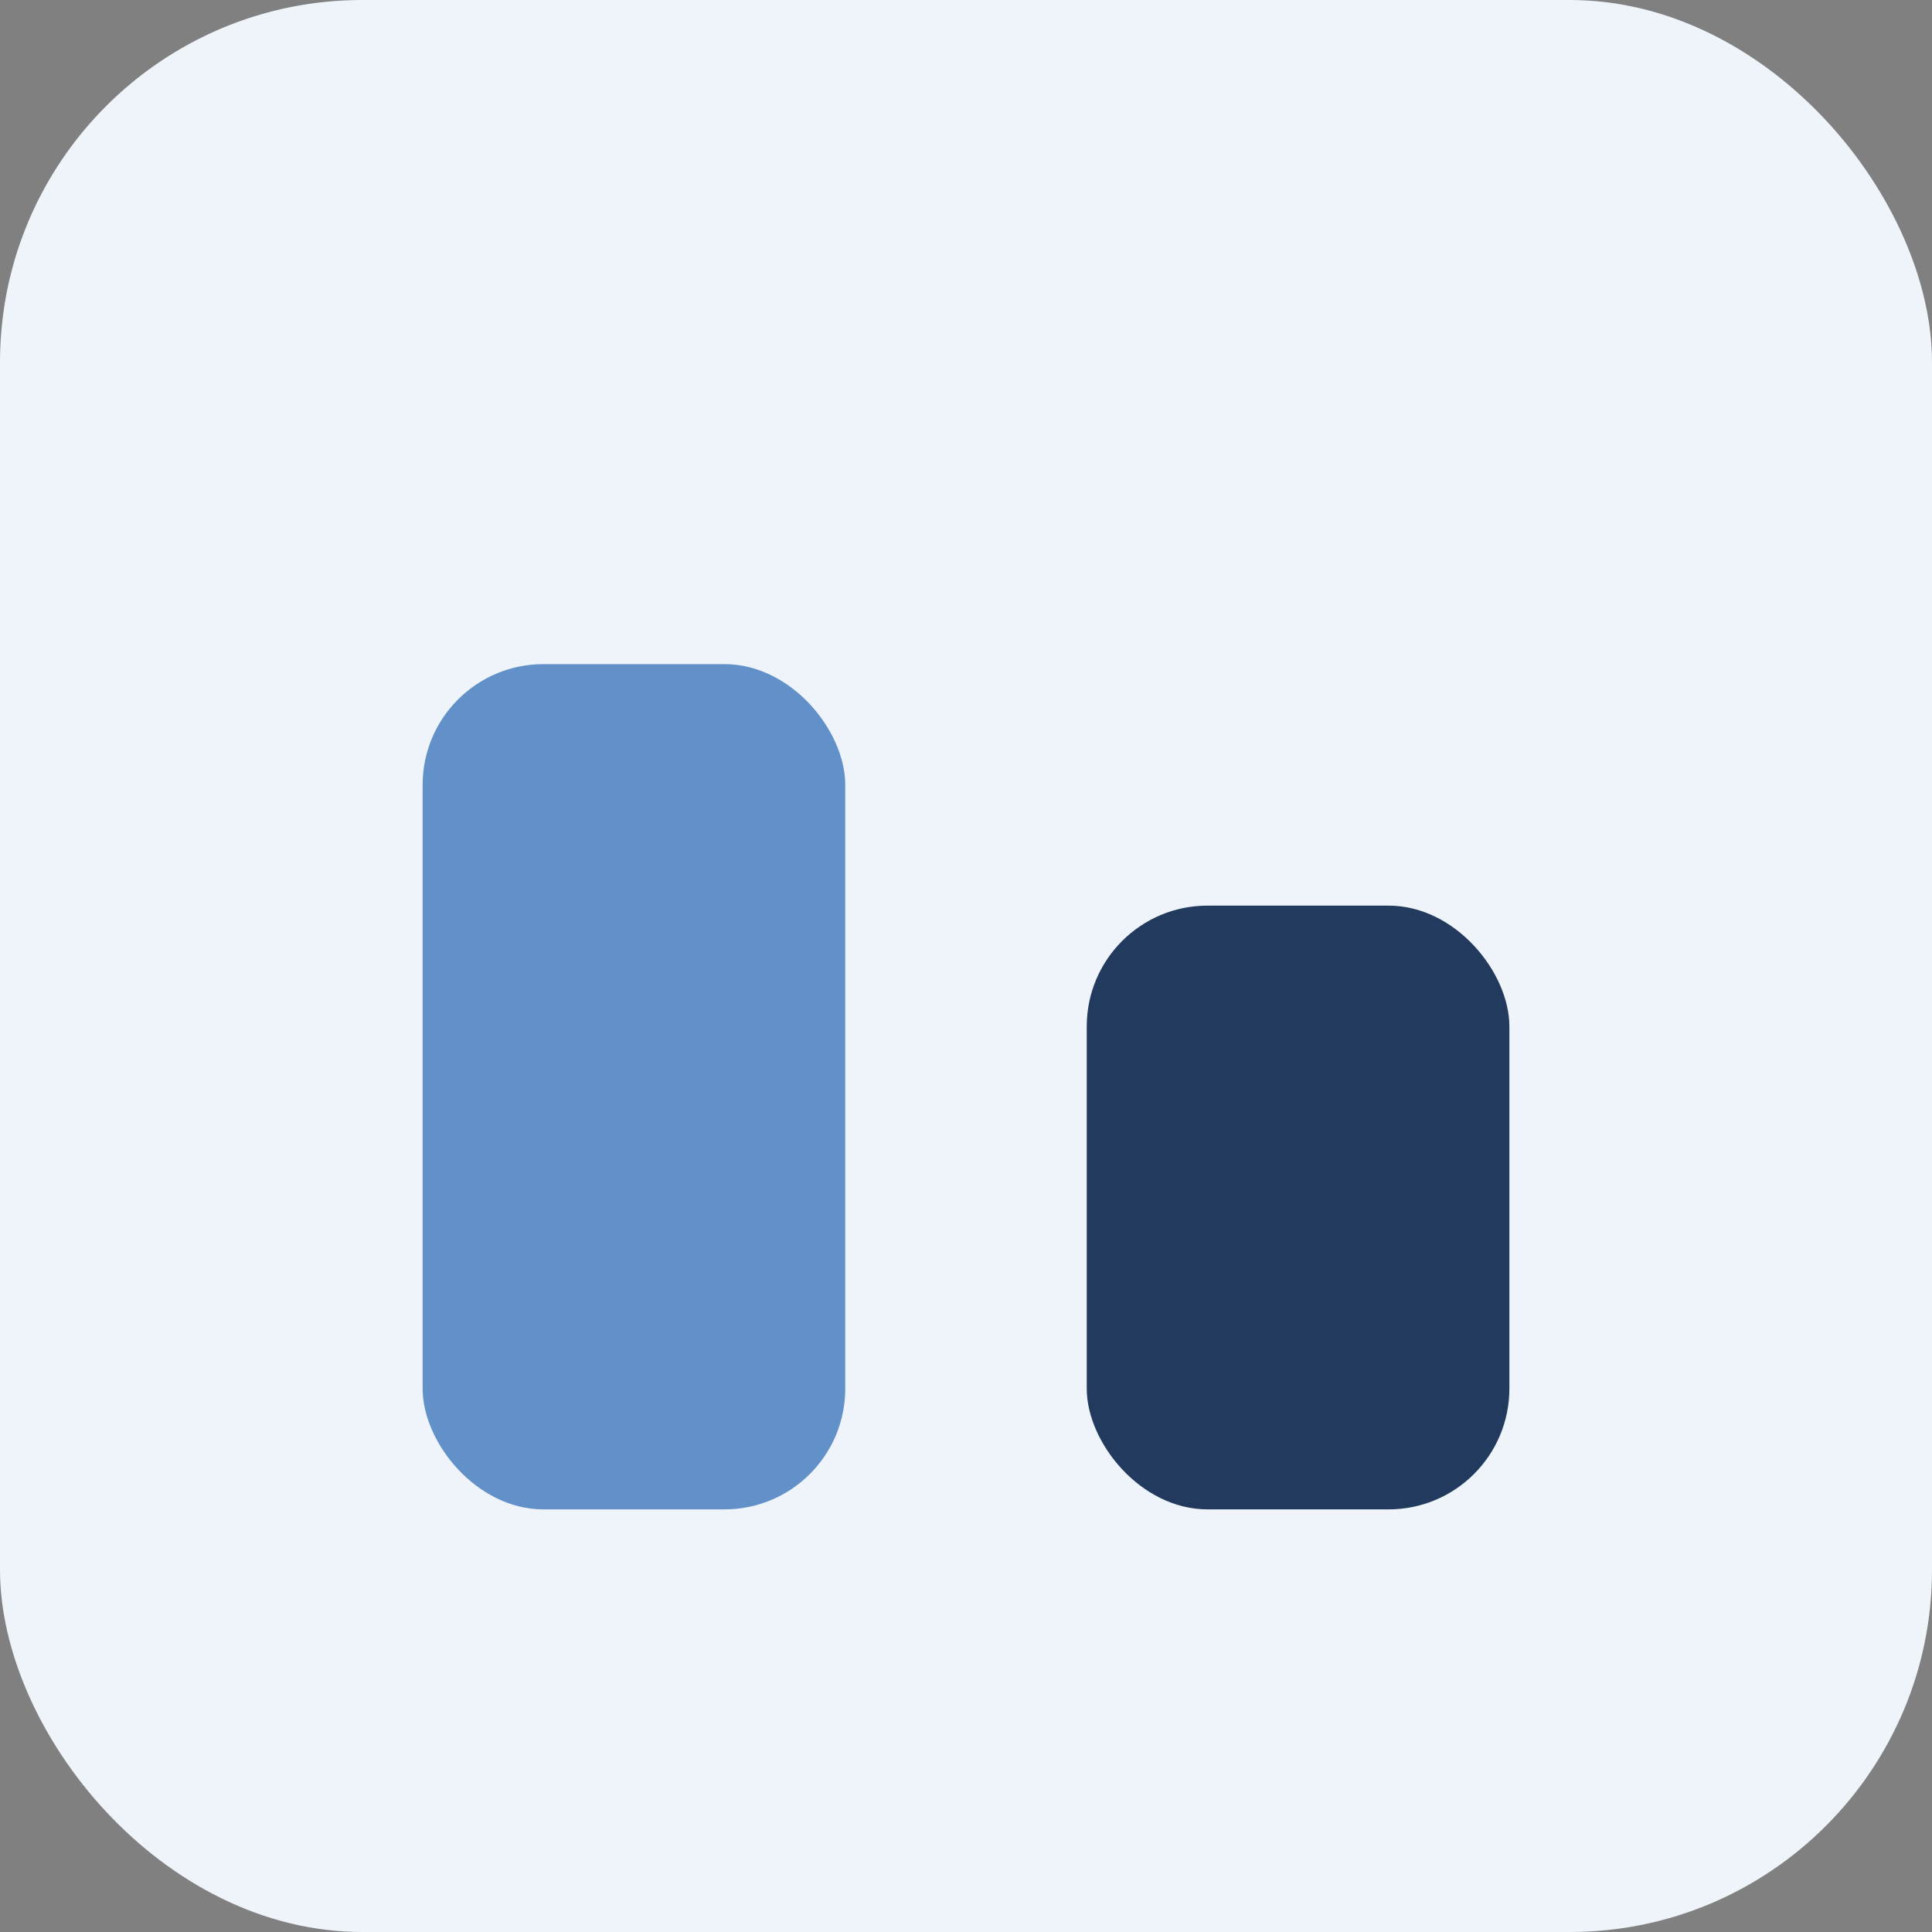 <?xml version="1.0" encoding="UTF-8"?>
<svg xmlns="http://www.w3.org/2000/svg" width="32" height="32" viewBox="0 0 32 32"><rect x="0" y="0" width="32" height="32" fill="#808080" stroke="none"/><rect width="32" height="32" rx="6" fill="#EEF4FA"/><rect x="7" y="11" width="7" height="14" rx="2" fill="#6290C8"/><rect x="18" y="15" width="7" height="10" rx="2" fill="#223A5E"/></svg>